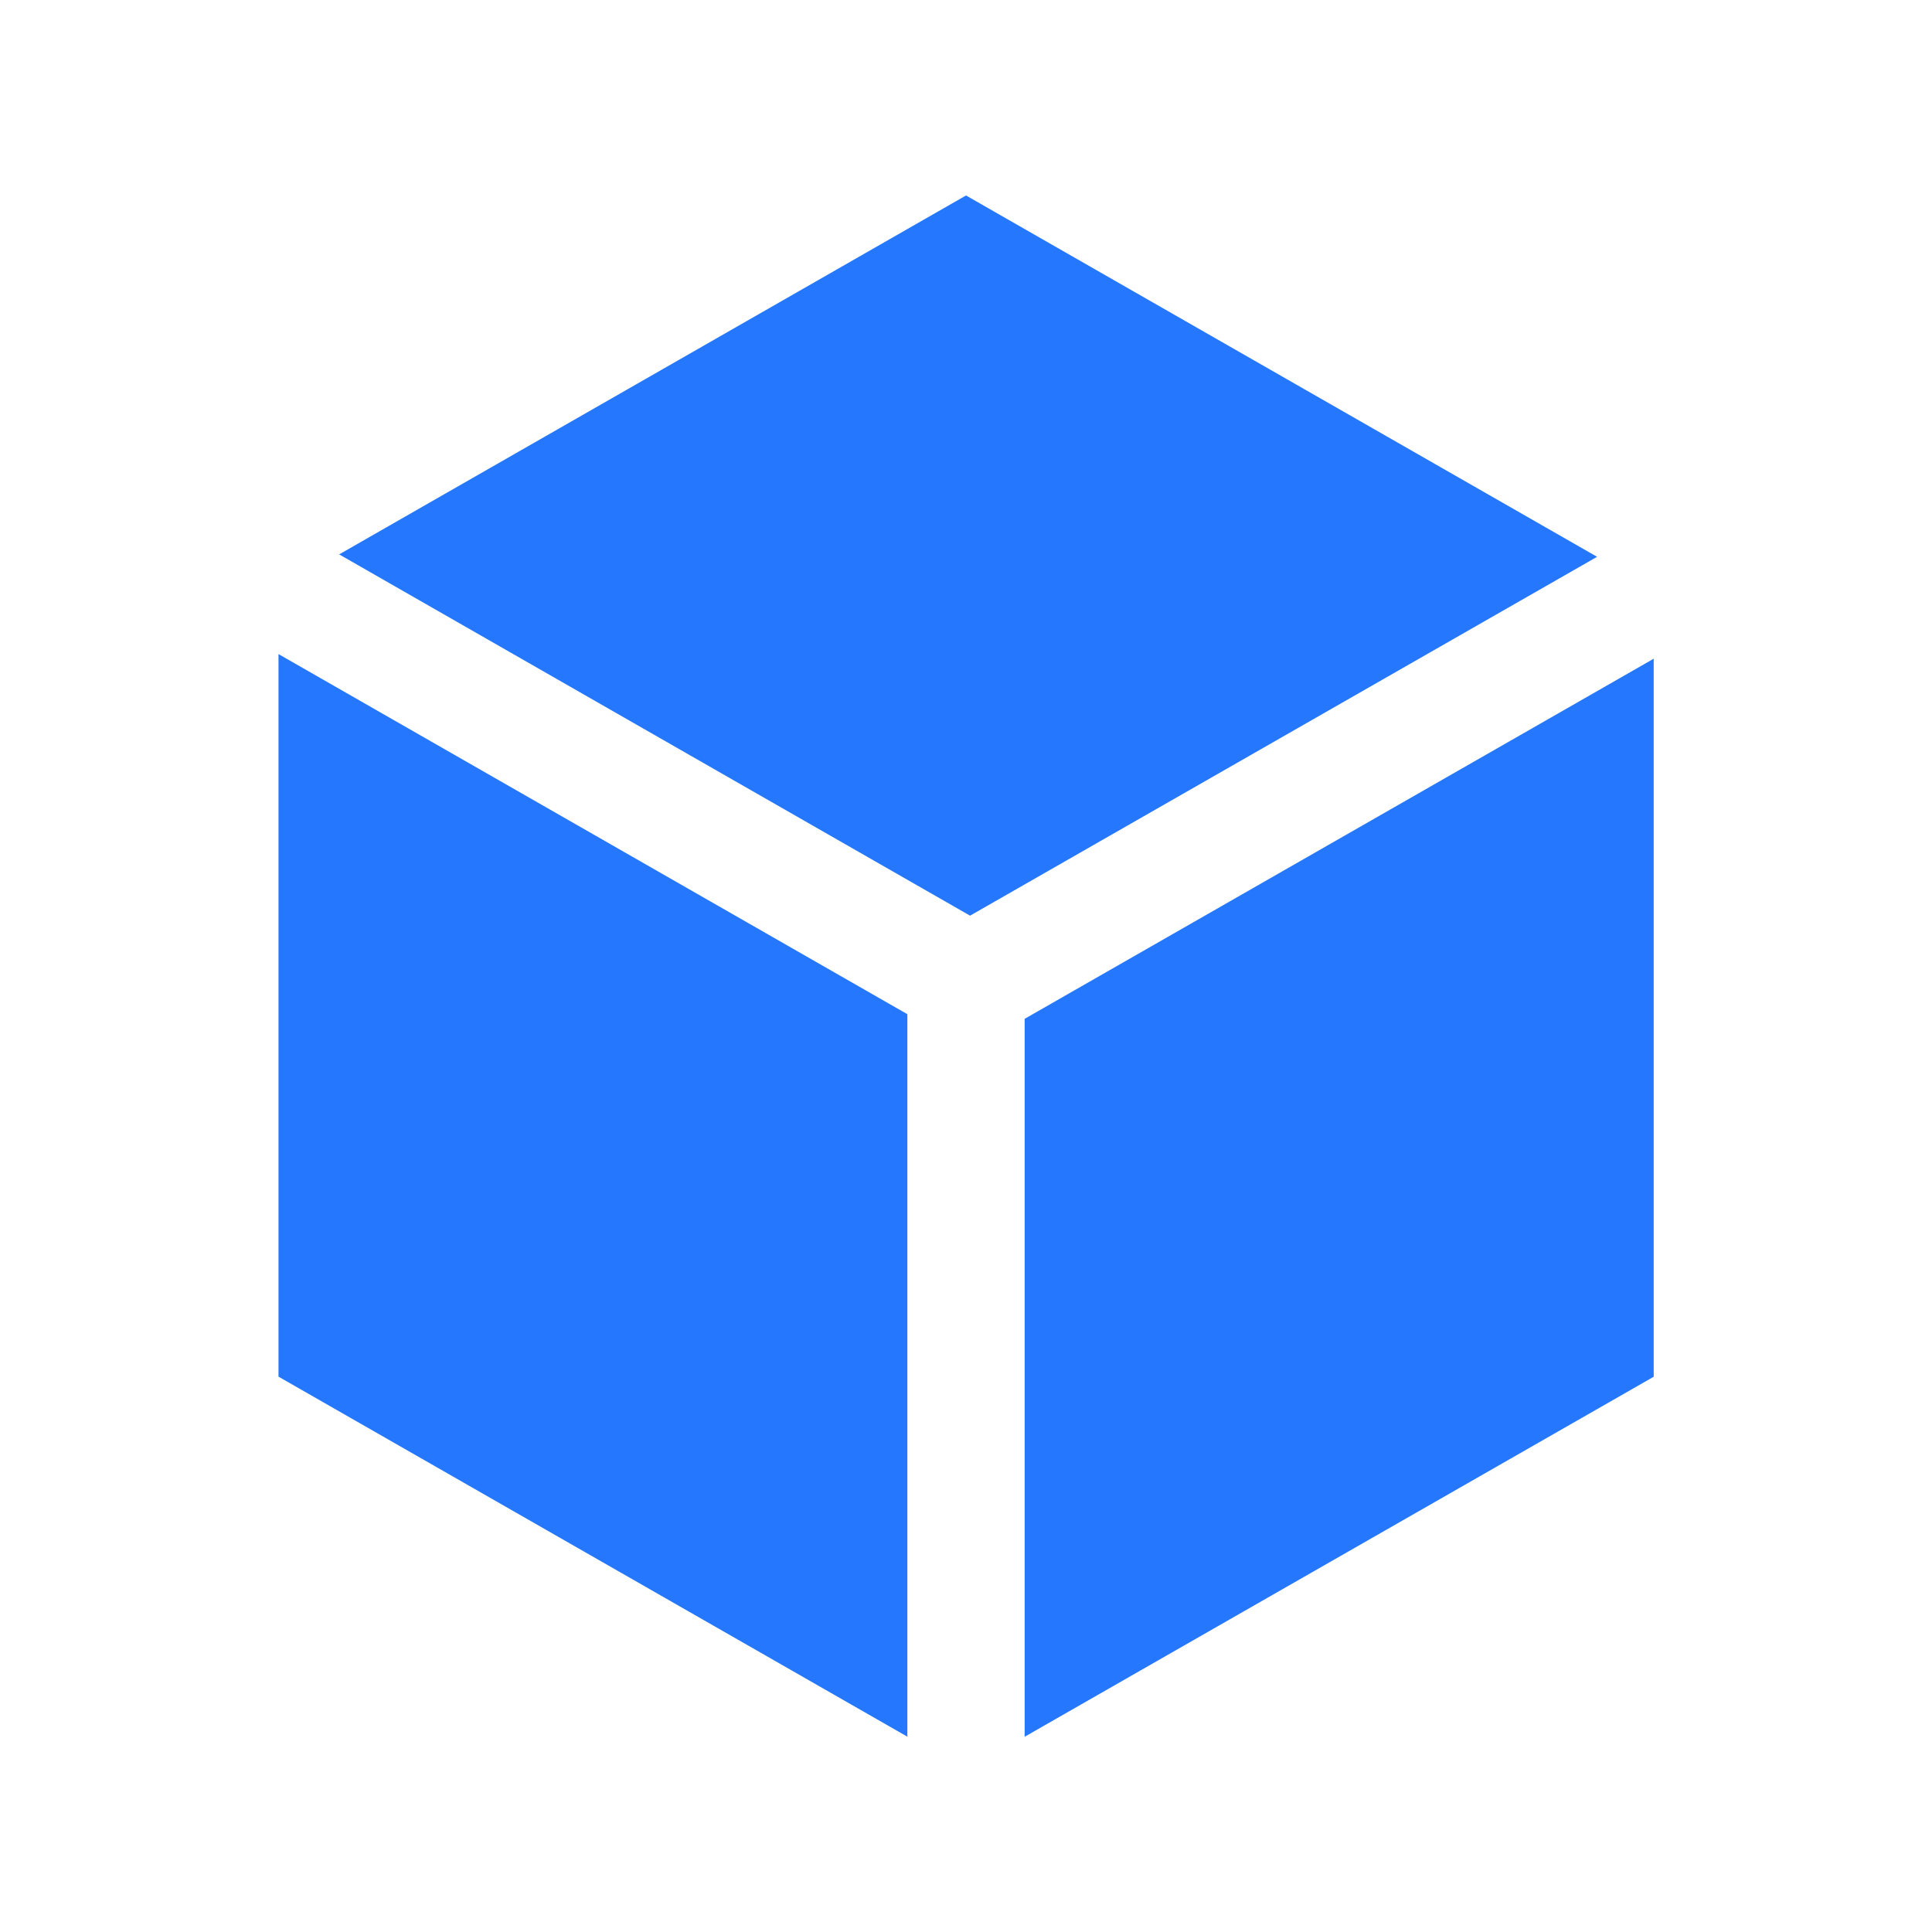 <svg width="20" height="20" viewBox="0 0 20 20" fill="none" xmlns="http://www.w3.org/2000/svg">
<g id="Group 1000005134">
<g id="&#231;&#155;&#146;&#229;&#173;&#144; 1">
<path id="Vector" d="M10.001 2.023L3.511 5.739L10.042 9.479L16.533 5.764L10.001 2.024V2.023ZM2.883 14.251L9.393 17.978V10.499L2.883 6.771V14.251ZM10.607 10.547V17.979L17.119 14.252V6.819L10.607 10.547Z" fill="#2577FE"/>
</g>
</g>
</svg>
